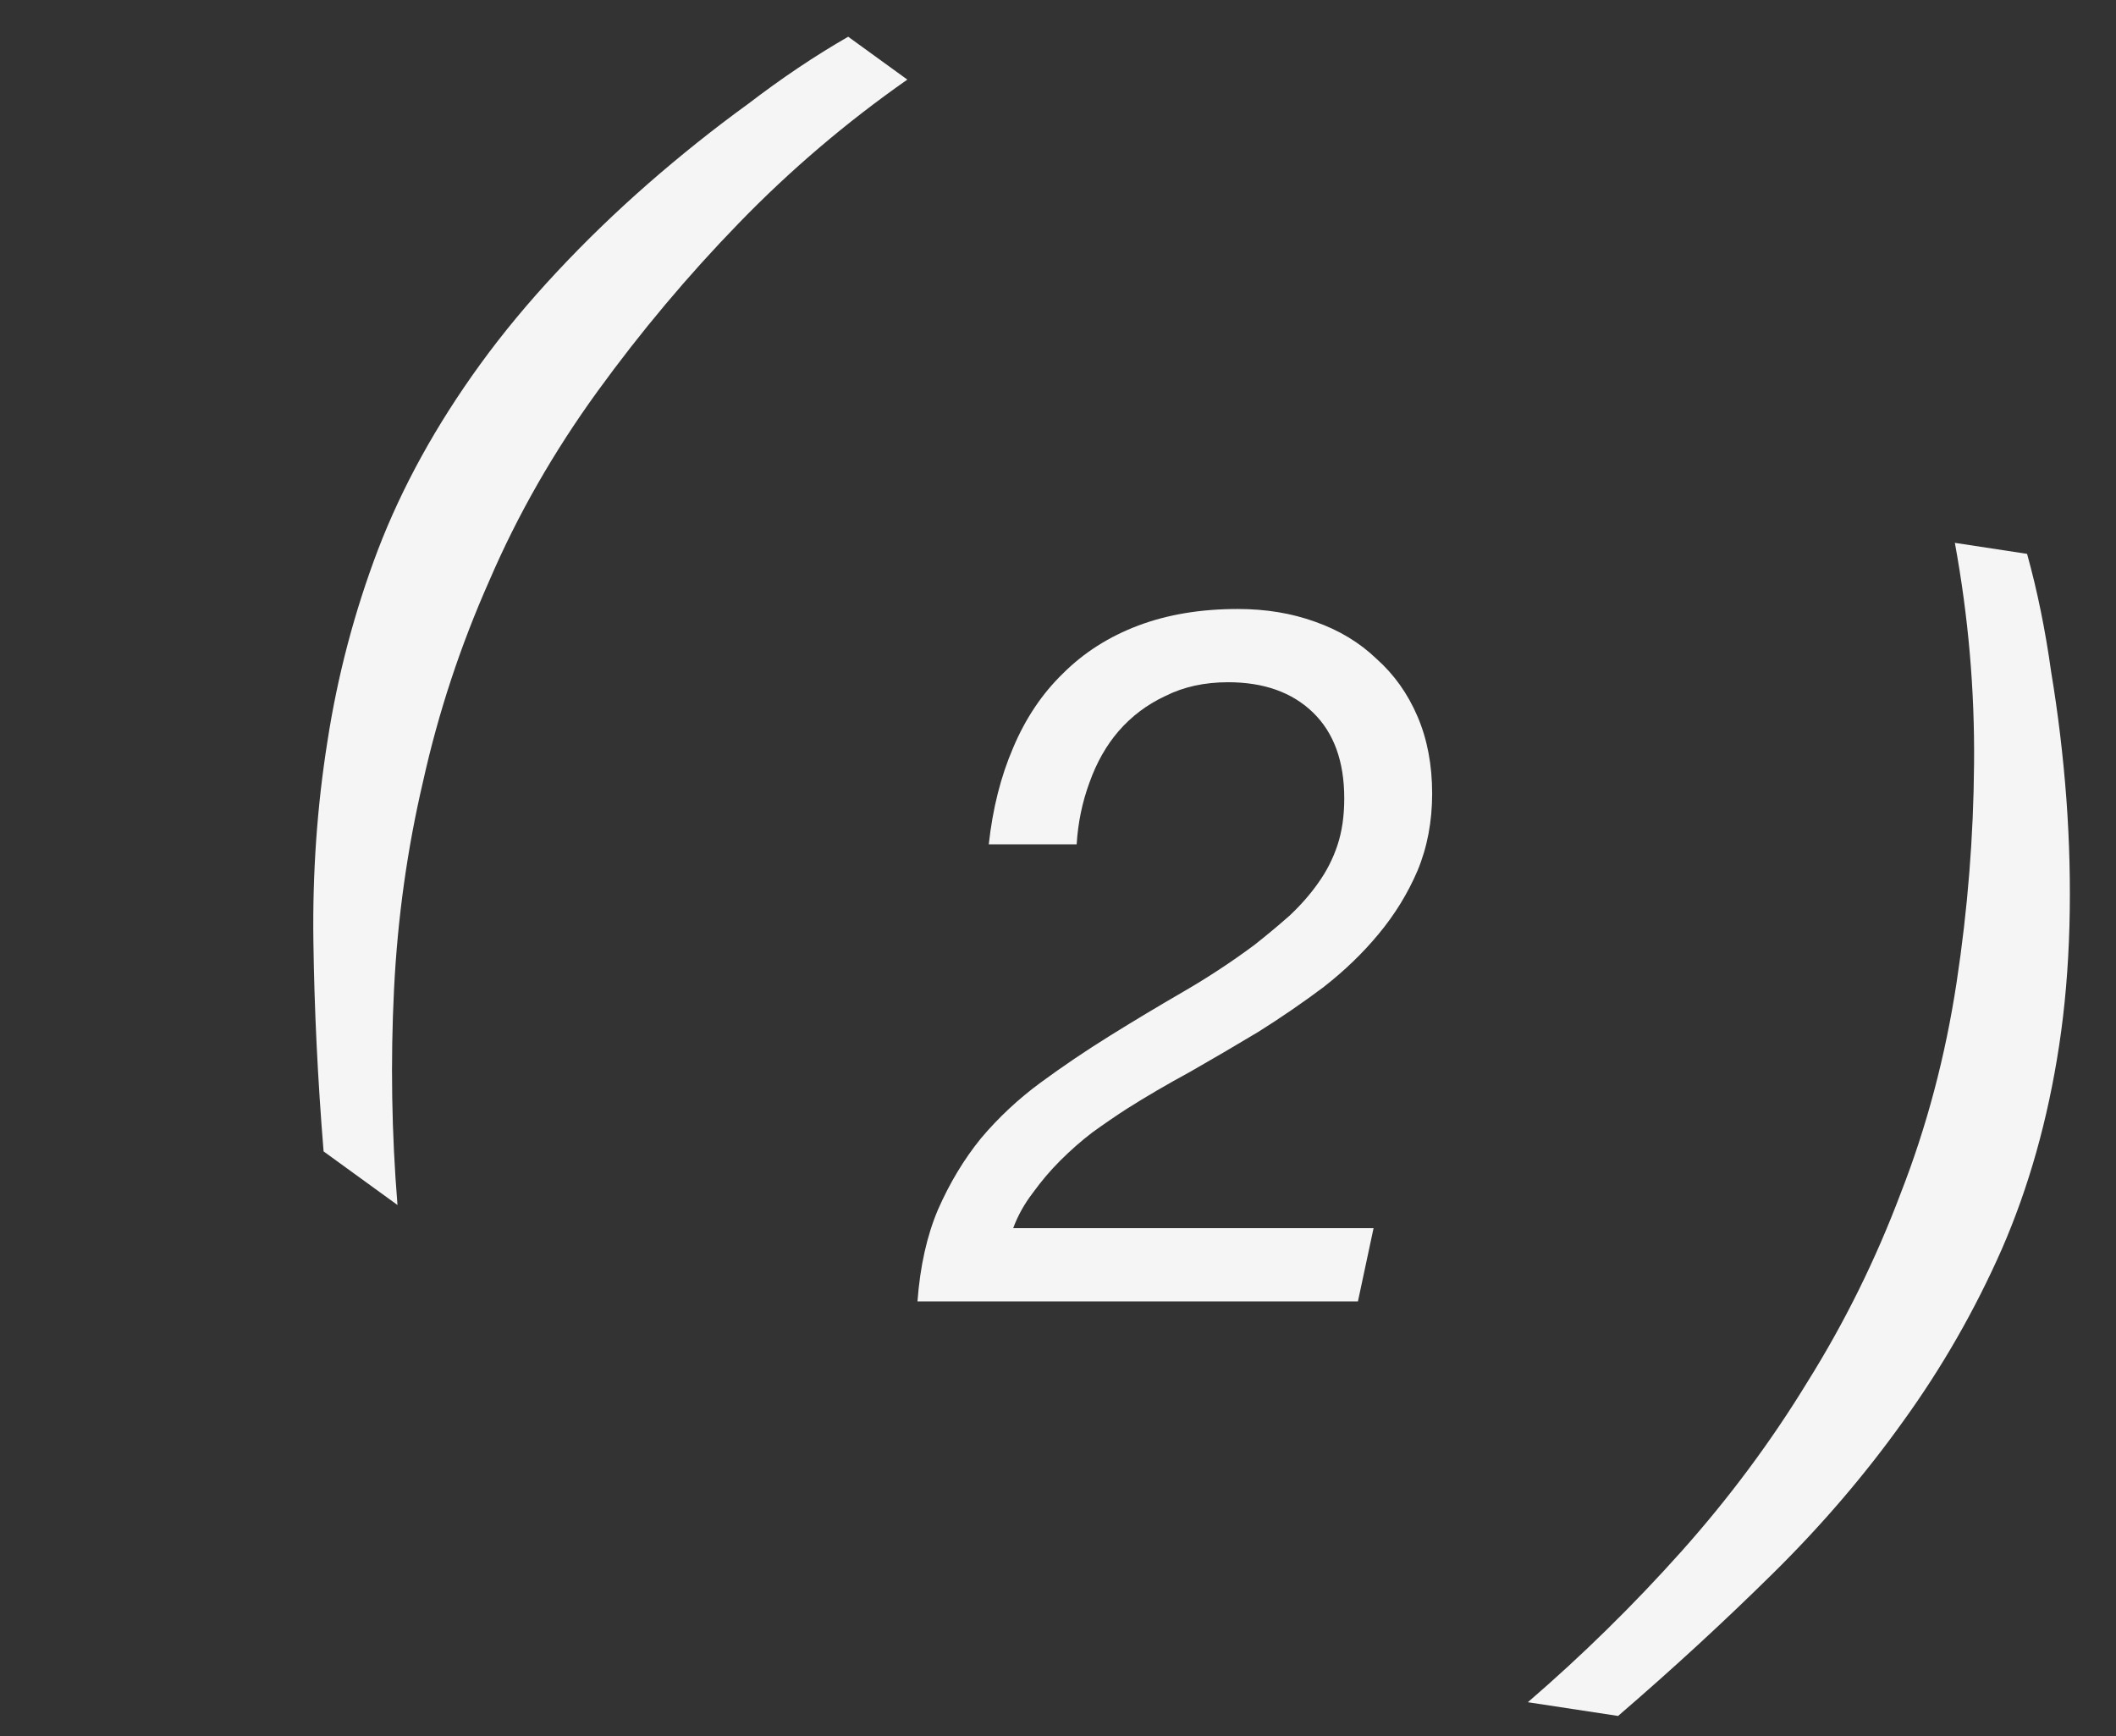 <?xml version="1.0" encoding="UTF-8"?> <svg xmlns="http://www.w3.org/2000/svg" width="39" height="32" viewBox="0 0 39 32" fill="none"><rect x="0" y="0" width="39" height="32" fill="#333333" stroke="none"/> <path d="M28.16 31.373L29.823 31.626C30.831 30.758 31.783 29.882 32.679 28.997C33.576 28.112 34.374 27.18 35.074 26.2C35.792 25.207 36.399 24.148 36.895 23.024C37.392 21.884 37.745 20.633 37.952 19.27C38.058 18.573 38.121 17.837 38.142 17.062C38.162 16.287 38.143 15.506 38.085 14.719C38.026 13.932 37.933 13.156 37.806 12.391C37.698 11.613 37.549 10.885 37.361 10.208L36.03 10.005C36.278 11.356 36.396 12.711 36.384 14.071C36.374 15.415 36.267 16.761 36.062 18.107C35.855 19.47 35.512 20.763 35.034 21.987C34.572 23.214 33.998 24.375 33.313 25.47C32.643 26.568 31.869 27.609 30.99 28.594C30.11 29.579 29.167 30.505 28.16 31.373Z" fill="#F5F5F5"></path> <path d="M18.224 15.562H19.844C19.868 15.166 19.946 14.788 20.078 14.428C20.21 14.056 20.39 13.738 20.618 13.474C20.858 13.198 21.146 12.982 21.482 12.826C21.818 12.658 22.202 12.574 22.634 12.574C23.294 12.574 23.816 12.76 24.2 13.132C24.584 13.504 24.776 14.032 24.776 14.716C24.776 15.04 24.734 15.328 24.65 15.58C24.566 15.832 24.446 16.066 24.29 16.282C24.146 16.486 23.972 16.684 23.768 16.876C23.564 17.056 23.348 17.236 23.12 17.416C22.7 17.728 22.262 18.016 21.806 18.28C21.35 18.544 20.9 18.814 20.456 19.09C20.012 19.366 19.586 19.654 19.178 19.954C18.77 20.254 18.404 20.596 18.08 20.98C17.768 21.364 17.504 21.802 17.288 22.294C17.084 22.774 16.958 23.338 16.91 23.986H25.028L25.316 22.636H18.674C18.758 22.408 18.878 22.192 19.034 21.988C19.19 21.772 19.358 21.574 19.538 21.394C19.73 21.202 19.928 21.028 20.132 20.872C20.348 20.716 20.558 20.572 20.762 20.44C21.122 20.212 21.512 19.984 21.932 19.756C22.352 19.516 22.772 19.27 23.192 19.018C23.612 18.754 24.014 18.478 24.398 18.19C24.782 17.89 25.118 17.566 25.406 17.218C25.706 16.858 25.946 16.468 26.126 16.048C26.306 15.616 26.396 15.142 26.396 14.626C26.396 14.098 26.306 13.624 26.126 13.204C25.946 12.784 25.694 12.43 25.37 12.142C25.058 11.842 24.68 11.614 24.236 11.458C23.804 11.302 23.33 11.224 22.814 11.224C22.13 11.224 21.518 11.326 20.978 11.53C20.438 11.734 19.976 12.028 19.592 12.412C19.208 12.784 18.902 13.24 18.674 13.78C18.446 14.308 18.296 14.902 18.224 15.562Z" fill="#F5F5F5"></path> <path d="M7.326 22.209L5.964 21.221C5.856 19.896 5.793 18.603 5.776 17.344C5.759 16.084 5.845 14.86 6.034 13.671C6.22 12.459 6.531 11.279 6.967 10.131C7.413 8.97 8.041 7.831 8.85 6.716C9.264 6.145 9.736 5.576 10.265 5.01C10.794 4.443 11.356 3.901 11.95 3.381C12.545 2.862 13.155 2.374 13.783 1.919C14.407 1.441 15.023 1.027 15.633 0.677L16.723 1.467C15.598 2.255 14.562 3.137 13.616 4.114C12.68 5.078 11.812 6.111 11.012 7.214C10.203 8.33 9.539 9.492 9.02 10.699C8.488 11.897 8.082 13.126 7.801 14.387C7.507 15.639 7.327 16.924 7.262 18.243C7.197 19.562 7.218 20.884 7.326 22.209Z" fill="#F5F5F5"></path> </svg> 